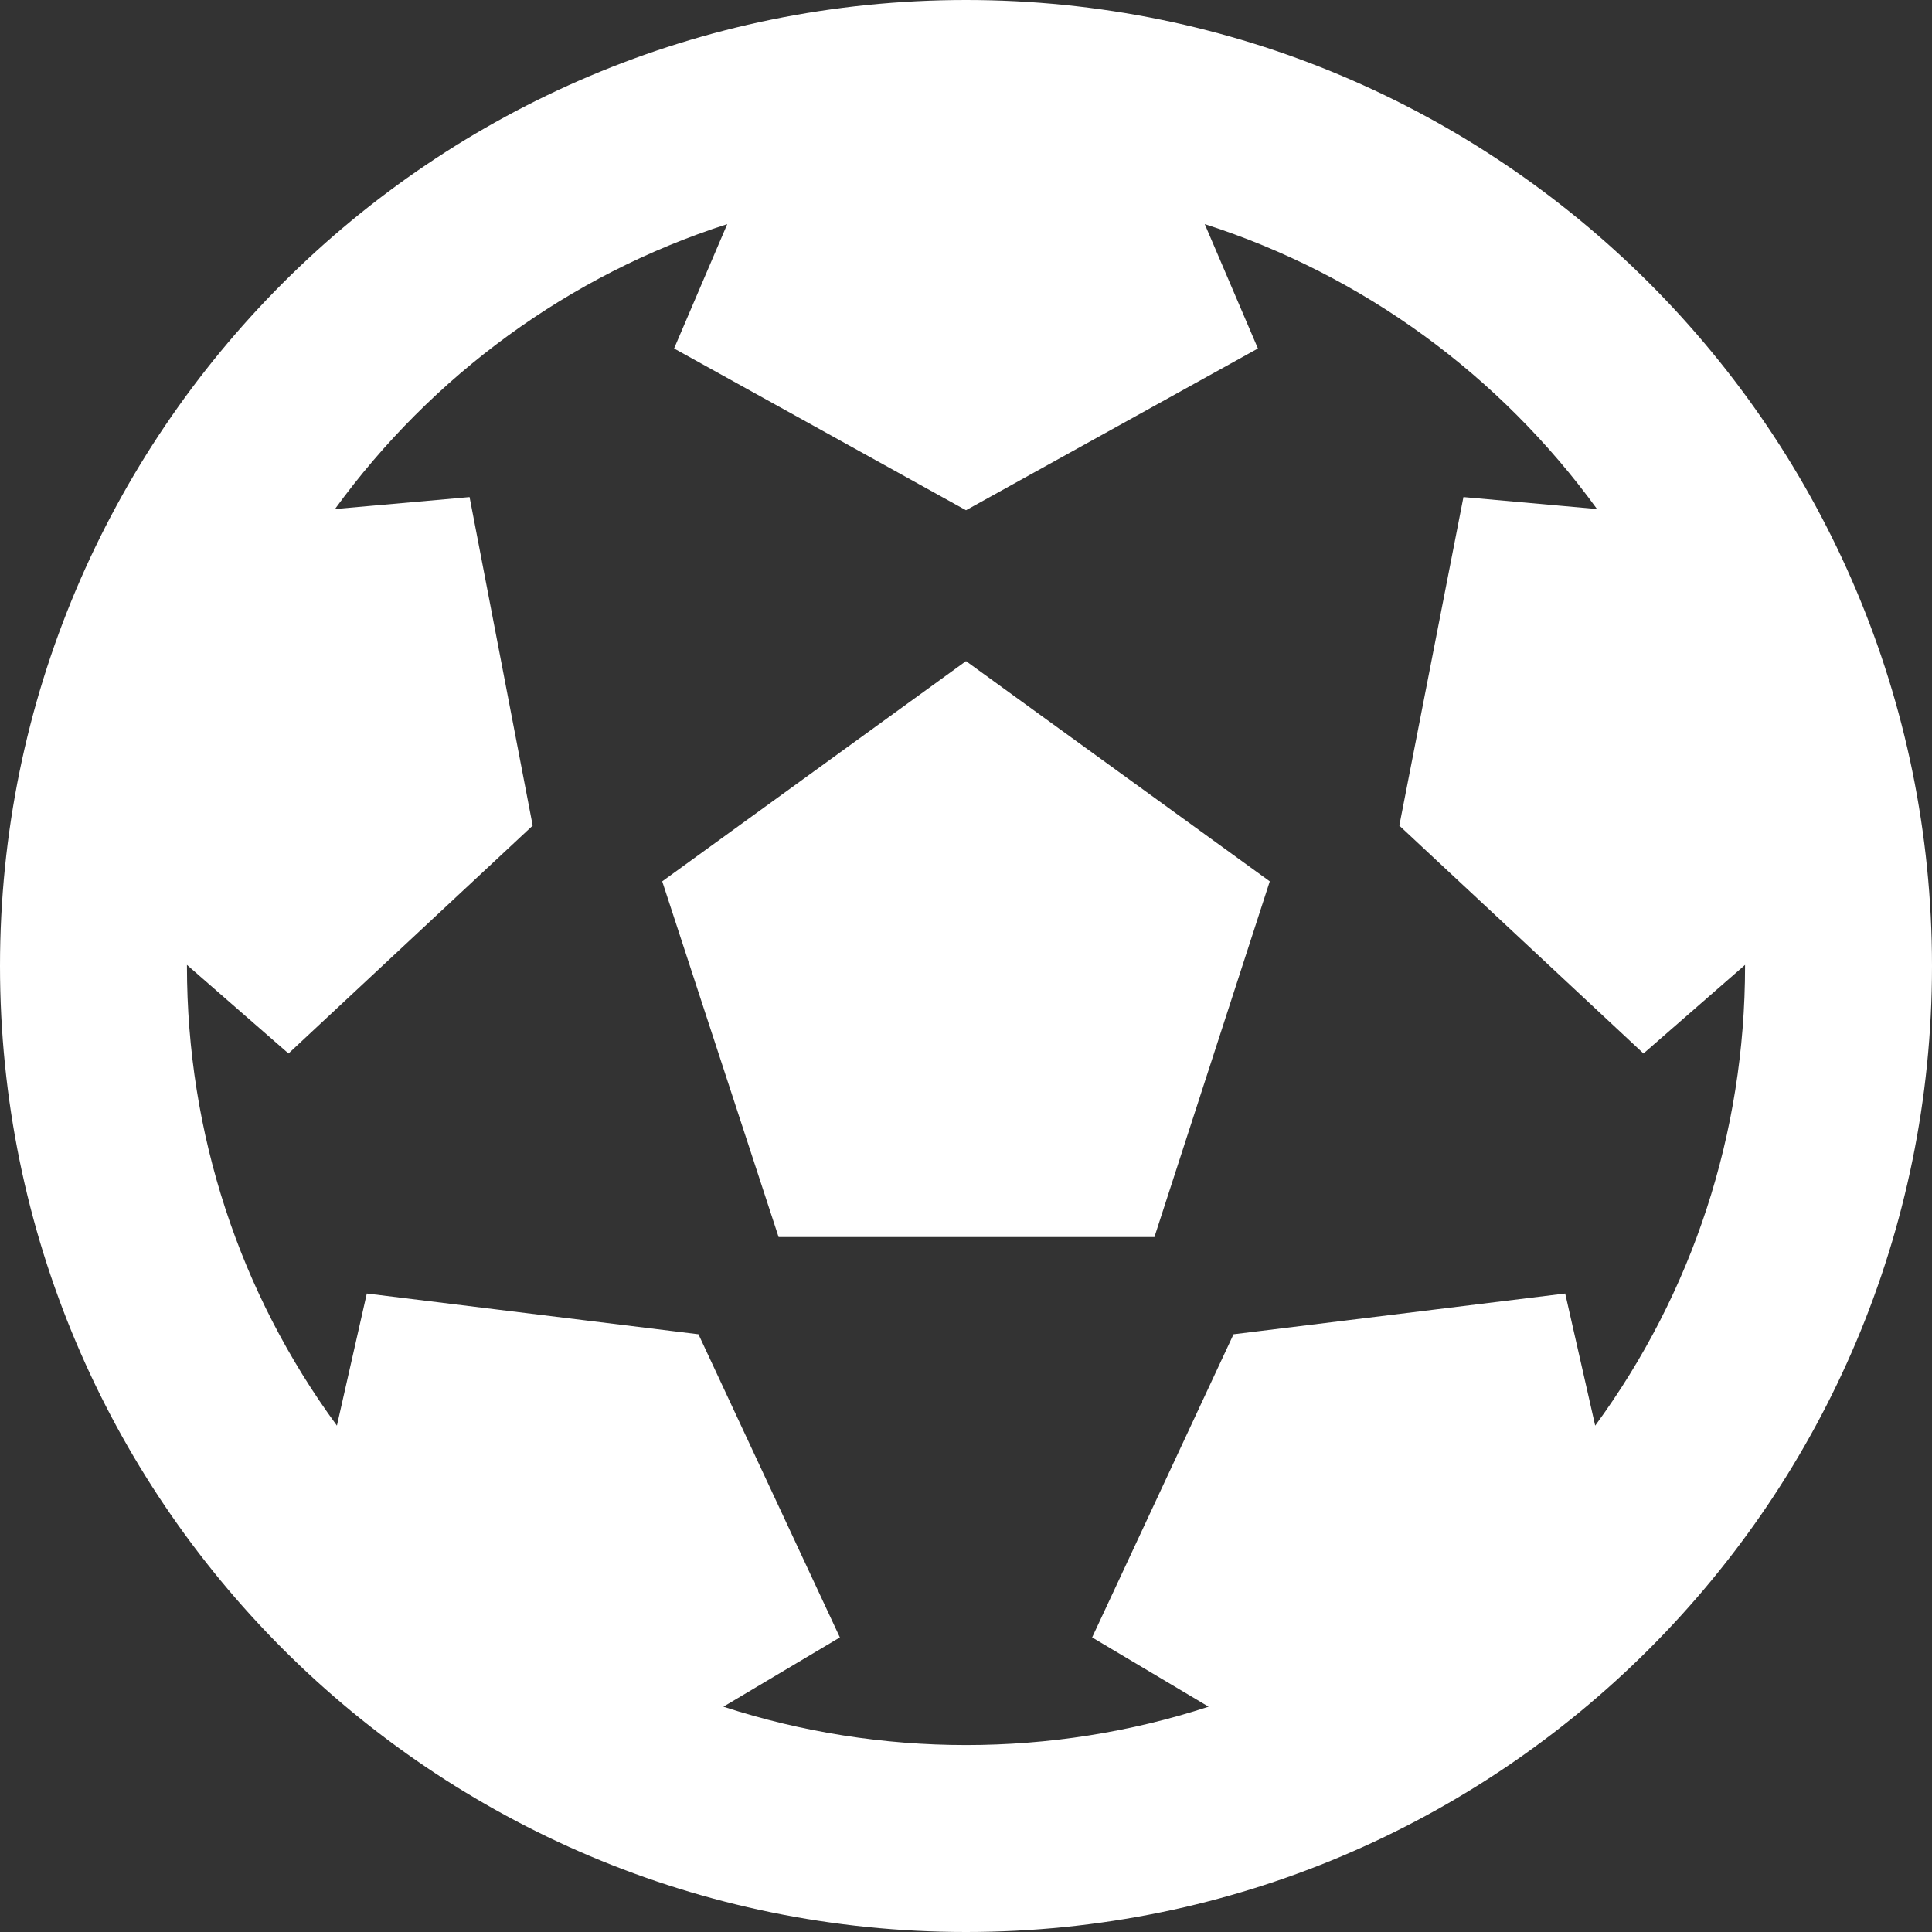 <svg xmlns="http://www.w3.org/2000/svg" width="21" height="21" viewBox="0 0 21 21">
    <rect x="0" y="0" width="21" height="21" fill="#333333" stroke="none"/>
    <g fill="none" fill-rule="evenodd">
        <g fill="#FFF">
            <g>
                <path d="M22 11.5C22 17.299 17.299 22 11.5 22S1 17.299 1 11.5 5.701 1 11.5 1 22 5.701 22 11.5zm-2.032 0v-.012l-1.104.963-2.654-2.477.697-3.571 1.452.13c-1.053-1.449-2.54-2.544-4.264-3.097l.578 1.352L11.5 6.546 8.327 4.788l.578-1.352c-1.72.552-3.209 1.646-4.264 3.097l1.463-.13.686 3.571-2.654 2.477-1.104-.963v.012c0 1.821.572 3.554 1.63 4.996l.325-1.436 3.605.443 1.537 3.295-1.266.753c1.702.555 3.569.557 5.274 0l-1.266-.753 1.537-3.295 3.605-.443.326 1.436c1.057-1.442 1.629-3.175 1.629-4.996zM9.463 14.446L8.198 10.58 11.5 8.186l3.302 2.394-1.254 3.866H9.463z" transform="translate(-1133 -775) translate(1132 774)"/>
            </g>
        </g>
    </g>
</svg>
